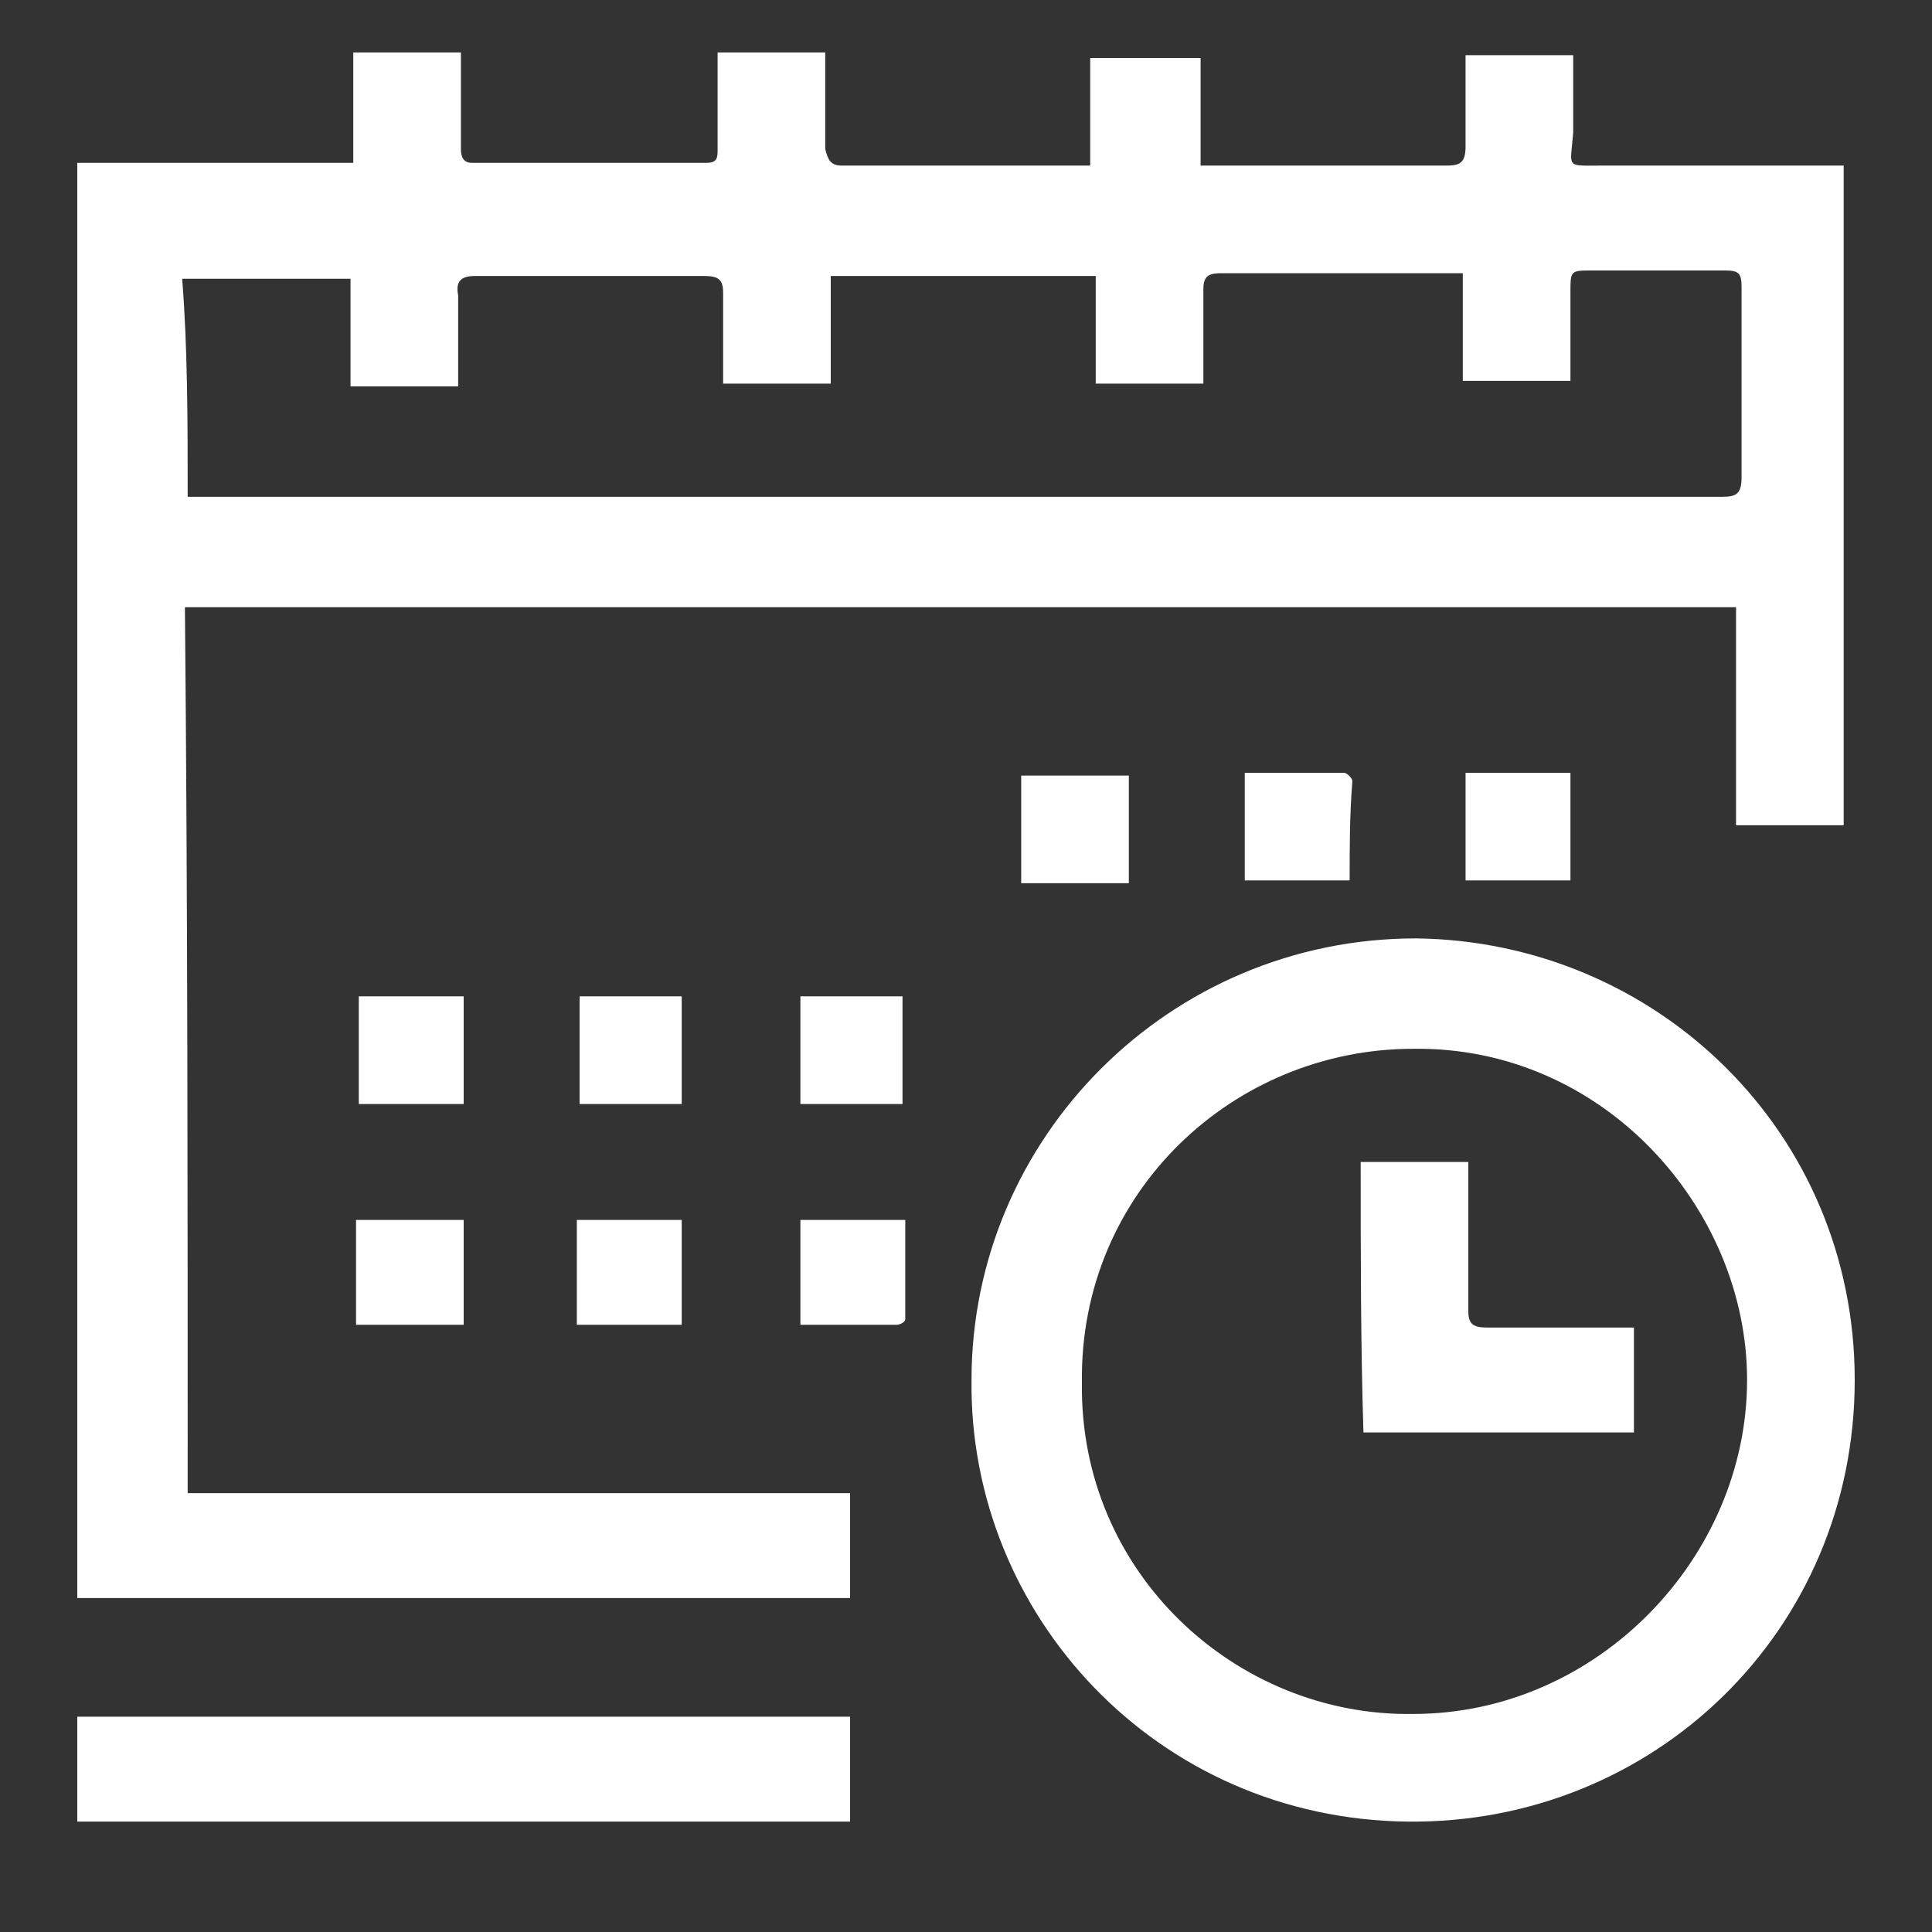 <?xml version="1.0" encoding="utf-8"?>
<!-- Generator: Adobe Illustrator 23.0.3, SVG Export Plug-In . SVG Version: 6.00 Build 0)  -->
<svg version="1.1" id="Layer_1" xmlns="http://www.w3.org/2000/svg" xmlns:xlink="http://www.w3.org/1999/xlink" x="0px" y="0px"
	 width="70px" height="70px" viewBox="0 0 70 70" style="enable-background:new 0 0 70 70;" xml:space="preserve">
<rect x="0" y="0" width="70" height="70" fill="#333333" stroke="none"/>
<style type="text/css">
	.st0{fill:#FFFFFF;}
	.st1{fill:url(#SVGID_1_);}
	.st2{fill:url(#SVGID_2_);}
	.st3{fill:url(#SVGID_3_);}
	.st4{fill:url(#SVGID_4_);}
	.st5{fill:url(#SVGID_5_);}
	.st6{fill:url(#SVGID_6_);}
	.st7{fill:#3FB0FB;}
	.st8{fill:#FEFEFE;}
	.st9{fill:#0C8EDB;}
	.st10{fill:#D11242;}
	.st11{fill:#222D40;}
	.st12{fill:#1C84C8;}
	.st13{fill:#1A83C8;}
	.st14{fill:#212B3F;}
	.st15{fill:#202B3E;}
	.st16{fill:#007DC6;}
	.st17{fill:#2388CA;}
	.st18{fill:#253043;}
	.st19{fill:#0881C7;}
	.st20{fill:#222E41;}
	.st21{fill:#202B3F;}
	.st22{fill:#1882C8;}
	.st23{fill:#232E41;}
	.st24{fill:#232E42;}
	.st25{fill:#242F42;}
	.st26{fill:#1B83C8;}
	.st27{fill:#253144;}
	.st28{fill:#0C82C7;}
	.st29{fill:#242E42;}
	.st30{fill:#1D84C9;}
	.st31{fill:#1882C8;stroke:#FFFFFF;stroke-width:2.165;stroke-miterlimit:10;}
	.st32{fill:#1D84C8;}
	.st33{fill:#242F43;}
	.st34{fill:#0B82C7;}
	.st35{fill:#273345;}
	.st36{fill:#0E83C7;}
	.st37{fill:#027DC6;}
	.st38{fill:#1F2B3F;}
	.st39{fill:#1C83C8;}
	.st40{fill:#FFFFFF;stroke:#FFFFFF;stroke-miterlimit:10;}
</style>
<g>
	<path class="st0" d="M6.8,54.1c4,0,8,0,12,0c4,0,8,0,12,0c0,1.3,0,2.5,0,3.8c-9.3,0-18.6,0-28,0c0-17.3,0-34.6,0-52
		c3.3,0,6.6,0,10,0c0-1.4,0-2.7,0-4c1.3,0,2.6,0,3.9,0c0,0.2,0,0.4,0,0.6c0,1,0,1.9,0,2.9c0,0.3,0.1,0.5,0.4,0.5c2.8,0,5.6,0,8.5,0
		c0.4,0,0.4-0.2,0.4-0.5c0-1.2,0-2.3,0-3.5c1.3,0,2.6,0,3.9,0c0,1.2,0,2.3,0,3.5C30,5.8,30.1,6,30.5,6c2.9,0,5.8,0,8.7,0
		c0.1,0,0.2,0,0.3,0c0-1.3,0-2.6,0-3.9c1.3,0,2.6,0,4,0c0,1.3,0,2.6,0,3.9c0.3,0,0.5,0,0.7,0c2.7,0,5.5,0,8.2,0
		c0.5,0,0.7-0.1,0.7-0.7c0-1.1,0-2.2,0-3.3c1.3,0,2.5,0,3.9,0c0,1,0,1.9,0,2.8C56.9,6.1,56.7,6,58,6c2.7,0,5.5,0,8.2,0
		c0.2,0,0.4,0,0.6,0c0,8,0,16,0,23.9c-1.3,0-2.5,0-3.9,0c0-2.6,0-5.3,0-7.9c-18.8,0-37.5,0-56.2,0C6.8,32.7,6.8,43.4,6.8,54.1z
		 M6.8,18c0.3,0,0.5,0,0.8,0c7.5,0,14.9,0,22.4,0c10.8,0,21.6,0,32.4,0c0.5,0,0.7-0.1,0.7-0.7c0-2.3,0-4.6,0-6.9
		c0-0.5-0.1-0.6-0.6-0.6c-1.6,0-3.2,0-4.8,0c-0.8,0-0.8,0-0.8,0.8c0,1.1,0,2.1,0,3.2c-1.3,0-2.6,0-3.9,0c0-1.3,0-2.6,0-3.9
		c-0.2,0-0.4,0-0.6,0c-2.7,0-5.5,0-8.2,0c-0.5,0-0.6,0.2-0.6,0.6c0,1.1,0,2.2,0,3.4c-1.3,0-2.6,0-3.9,0c0-1.3,0-2.6,0-3.9
		c-3.2,0-6.3,0-9.6,0c0,1.3,0,2.6,0,3.9c-1.3,0-2.6,0-3.9,0c0-1.1,0-2.2,0-3.3c0-0.5-0.2-0.6-0.7-0.6c-2.8,0-5.5,0-8.3,0
		c-0.5,0-0.7,0.2-0.6,0.7c0,1.1,0,2.2,0,3.3c-1.3,0-2.6,0-3.9,0c0-1.3,0-2.6,0-3.9c-2,0-4,0-6.1,0C6.8,12.6,6.8,15.3,6.8,18z"/>
	<path class="st0" d="M35.2,50c0-8.8,7.2-16,16.1-16c8.7,0.1,15.9,7,15.9,16c0,9.1-7.3,16.1-16.2,16C41.9,65.9,35.1,58.5,35.2,50z
		 M51.2,62.1c6.7,0,12.1-5.7,12.1-12.1c0-6.2-5.2-12.1-12.1-12c-6.5,0-12.1,5.2-12,12.1C39.1,57,44.8,62.2,51.2,62.1z"/>
	<path class="st0" d="M30.8,62.2c0,1.3,0,2.5,0,3.8c-9.3,0-18.6,0-28,0c0-1.3,0-2.5,0-3.8C12.1,62.2,21.4,62.2,30.8,62.2z"/>
	<path class="st0" d="M40.9,32c-1.3,0-2.6,0-3.9,0c0-1.3,0-2.6,0-3.9c1.3,0,2.6,0,3.9,0C40.9,29.3,40.9,30.6,40.9,32z"/>
	<path class="st0" d="M16.8,36.1c0,1.3,0,2.6,0,3.9c-1.3,0-2.5,0-3.8,0c0-1.3,0-2.6,0-3.9C14.2,36.1,15.4,36.1,16.8,36.1z"/>
	<path class="st0" d="M53.1,31.9c0-1.3,0-2.6,0-3.9c1.3,0,2.5,0,3.8,0c0,1.3,0,2.5,0,3.9C55.6,31.9,54.3,31.9,53.1,31.9z"/>
	<path class="st0" d="M48.9,31.9c-1.3,0-2.6,0-3.8,0c0-1.3,0-2.6,0-3.9c1.2,0,2.4,0,3.6,0c0.1,0,0.3,0.2,0.3,0.3
		C48.9,29.5,48.9,30.7,48.9,31.9z"/>
	<path class="st0" d="M16.8,44.2c0,1.3,0,2.5,0,3.8c-1.3,0-2.6,0-3.9,0c0-1.3,0-2.5,0-3.8C14.2,44.2,15.5,44.2,16.8,44.2z"/>
	<path class="st0" d="M21,36.1c1.2,0,2.5,0,3.7,0c0,1.3,0,2.6,0,3.9c-1.2,0-2.5,0-3.7,0C21,38.7,21,37.4,21,36.1z"/>
	<path class="st0" d="M29,36.1c1.3,0,2.5,0,3.7,0c0,1.3,0,2.6,0,3.9c-1.2,0-2.5,0-3.7,0C29,38.7,29,37.4,29,36.1z"/>
	<path class="st0" d="M24.7,48c-1.3,0-2.5,0-3.8,0c0-1.3,0-2.5,0-3.8c1.3,0,2.5,0,3.8,0C24.7,45.4,24.7,46.7,24.7,48z"/>
	<path class="st0" d="M29,48c0-1.3,0-2.6,0-3.8c1.3,0,2.5,0,3.8,0c0,1.2,0,2.4,0,3.6c0,0.1-0.2,0.2-0.3,0.2C31.4,48,30.2,48,29,48z"
		/>
	<path class="st0" d="M49.3,42.1c1.3,0,2.5,0,3.9,0c0,0.2,0,0.4,0,0.6c0,1.6,0,3.2,0,4.8c0,0.5,0.2,0.6,0.7,0.6c1.6,0,3.1,0,4.7,0
		c0.2,0,0.4,0,0.6,0c0,1.3,0,2.6,0,3.8c-3.3,0-6.5,0-9.8,0C49.3,48.7,49.3,45.4,49.3,42.1z"/>
</g>
</svg>
